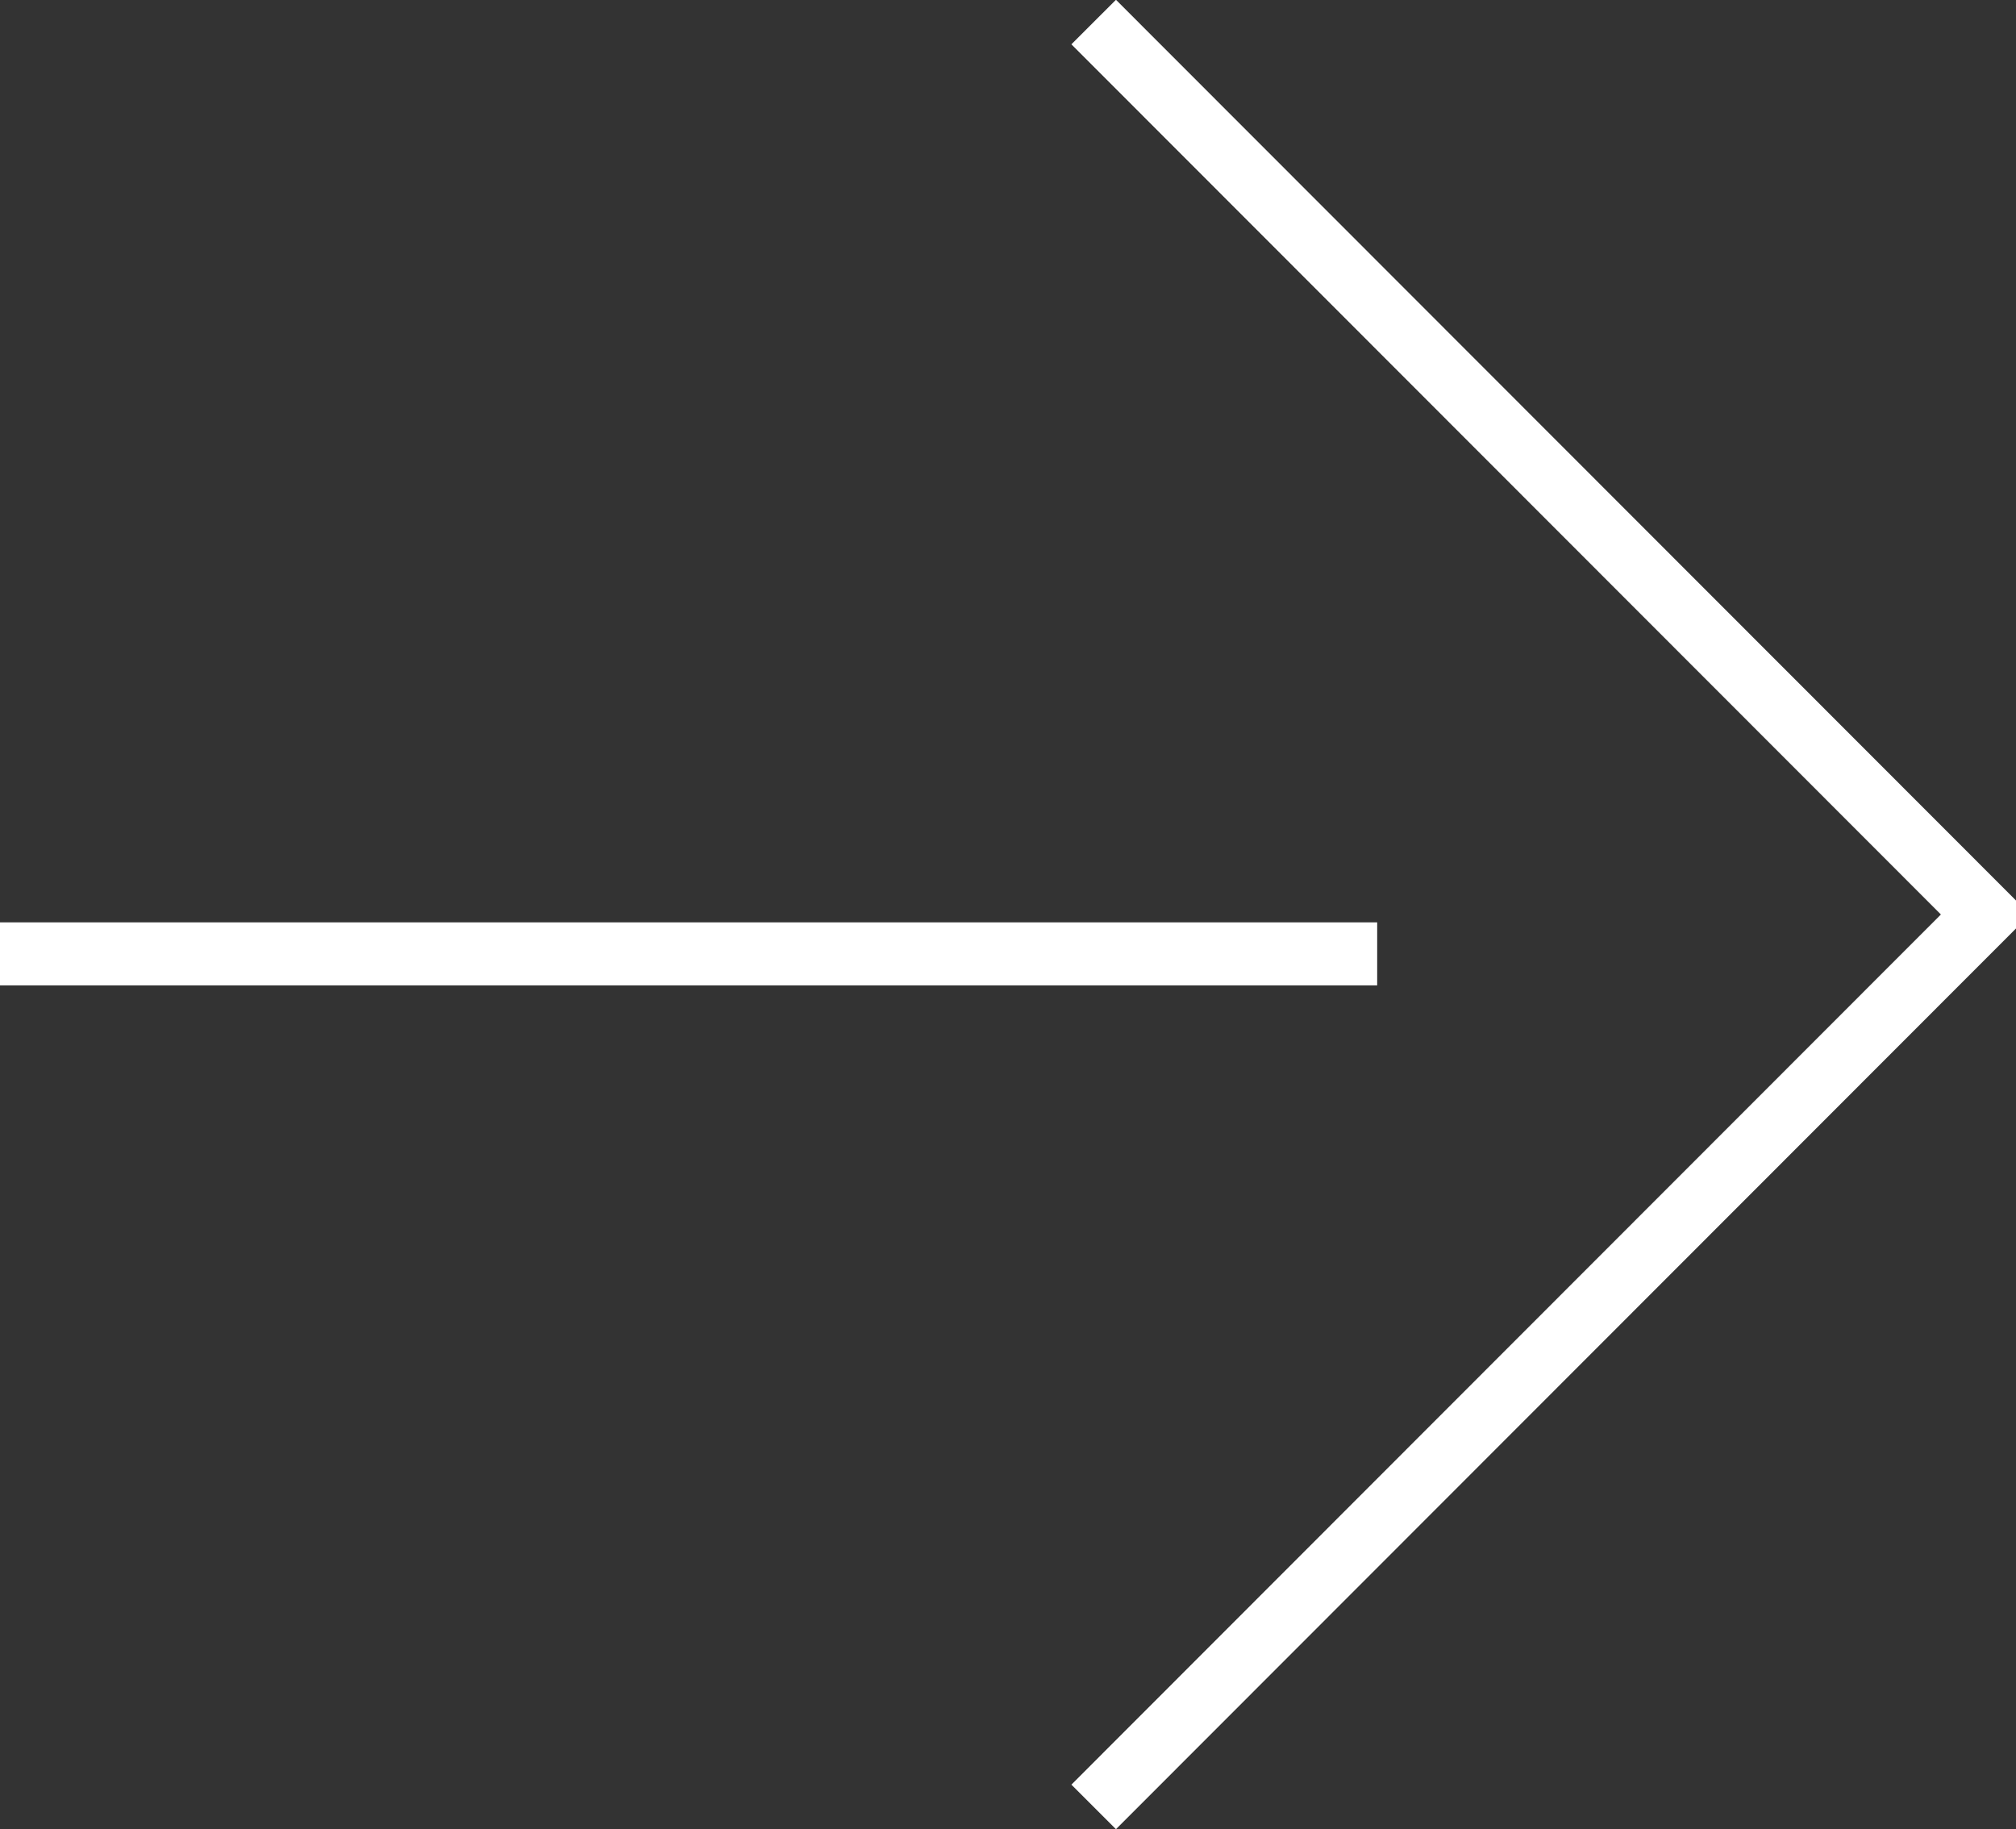 <svg xmlns="http://www.w3.org/2000/svg" viewBox="0 0 32 29.03"><rect x="0" y="0" width="32" height="29.03" fill="#333333" stroke="none"/><defs><style>.cls-1{fill:none;stroke:#fff;stroke-miterlimit:10;}</style></defs><title>Asset 5</title><g id="Layer_2" data-name="Layer 2"><g id="ヘッダー_フッター" data-name="ヘッダー・フッター"><line class="cls-1" y1="15.14" x2="21.86" y2="15.14"/><polyline class="cls-1" points="17.36 0.35 31.5 14.5 31.5 14.53 17.36 28.68"/></g></g></svg>
